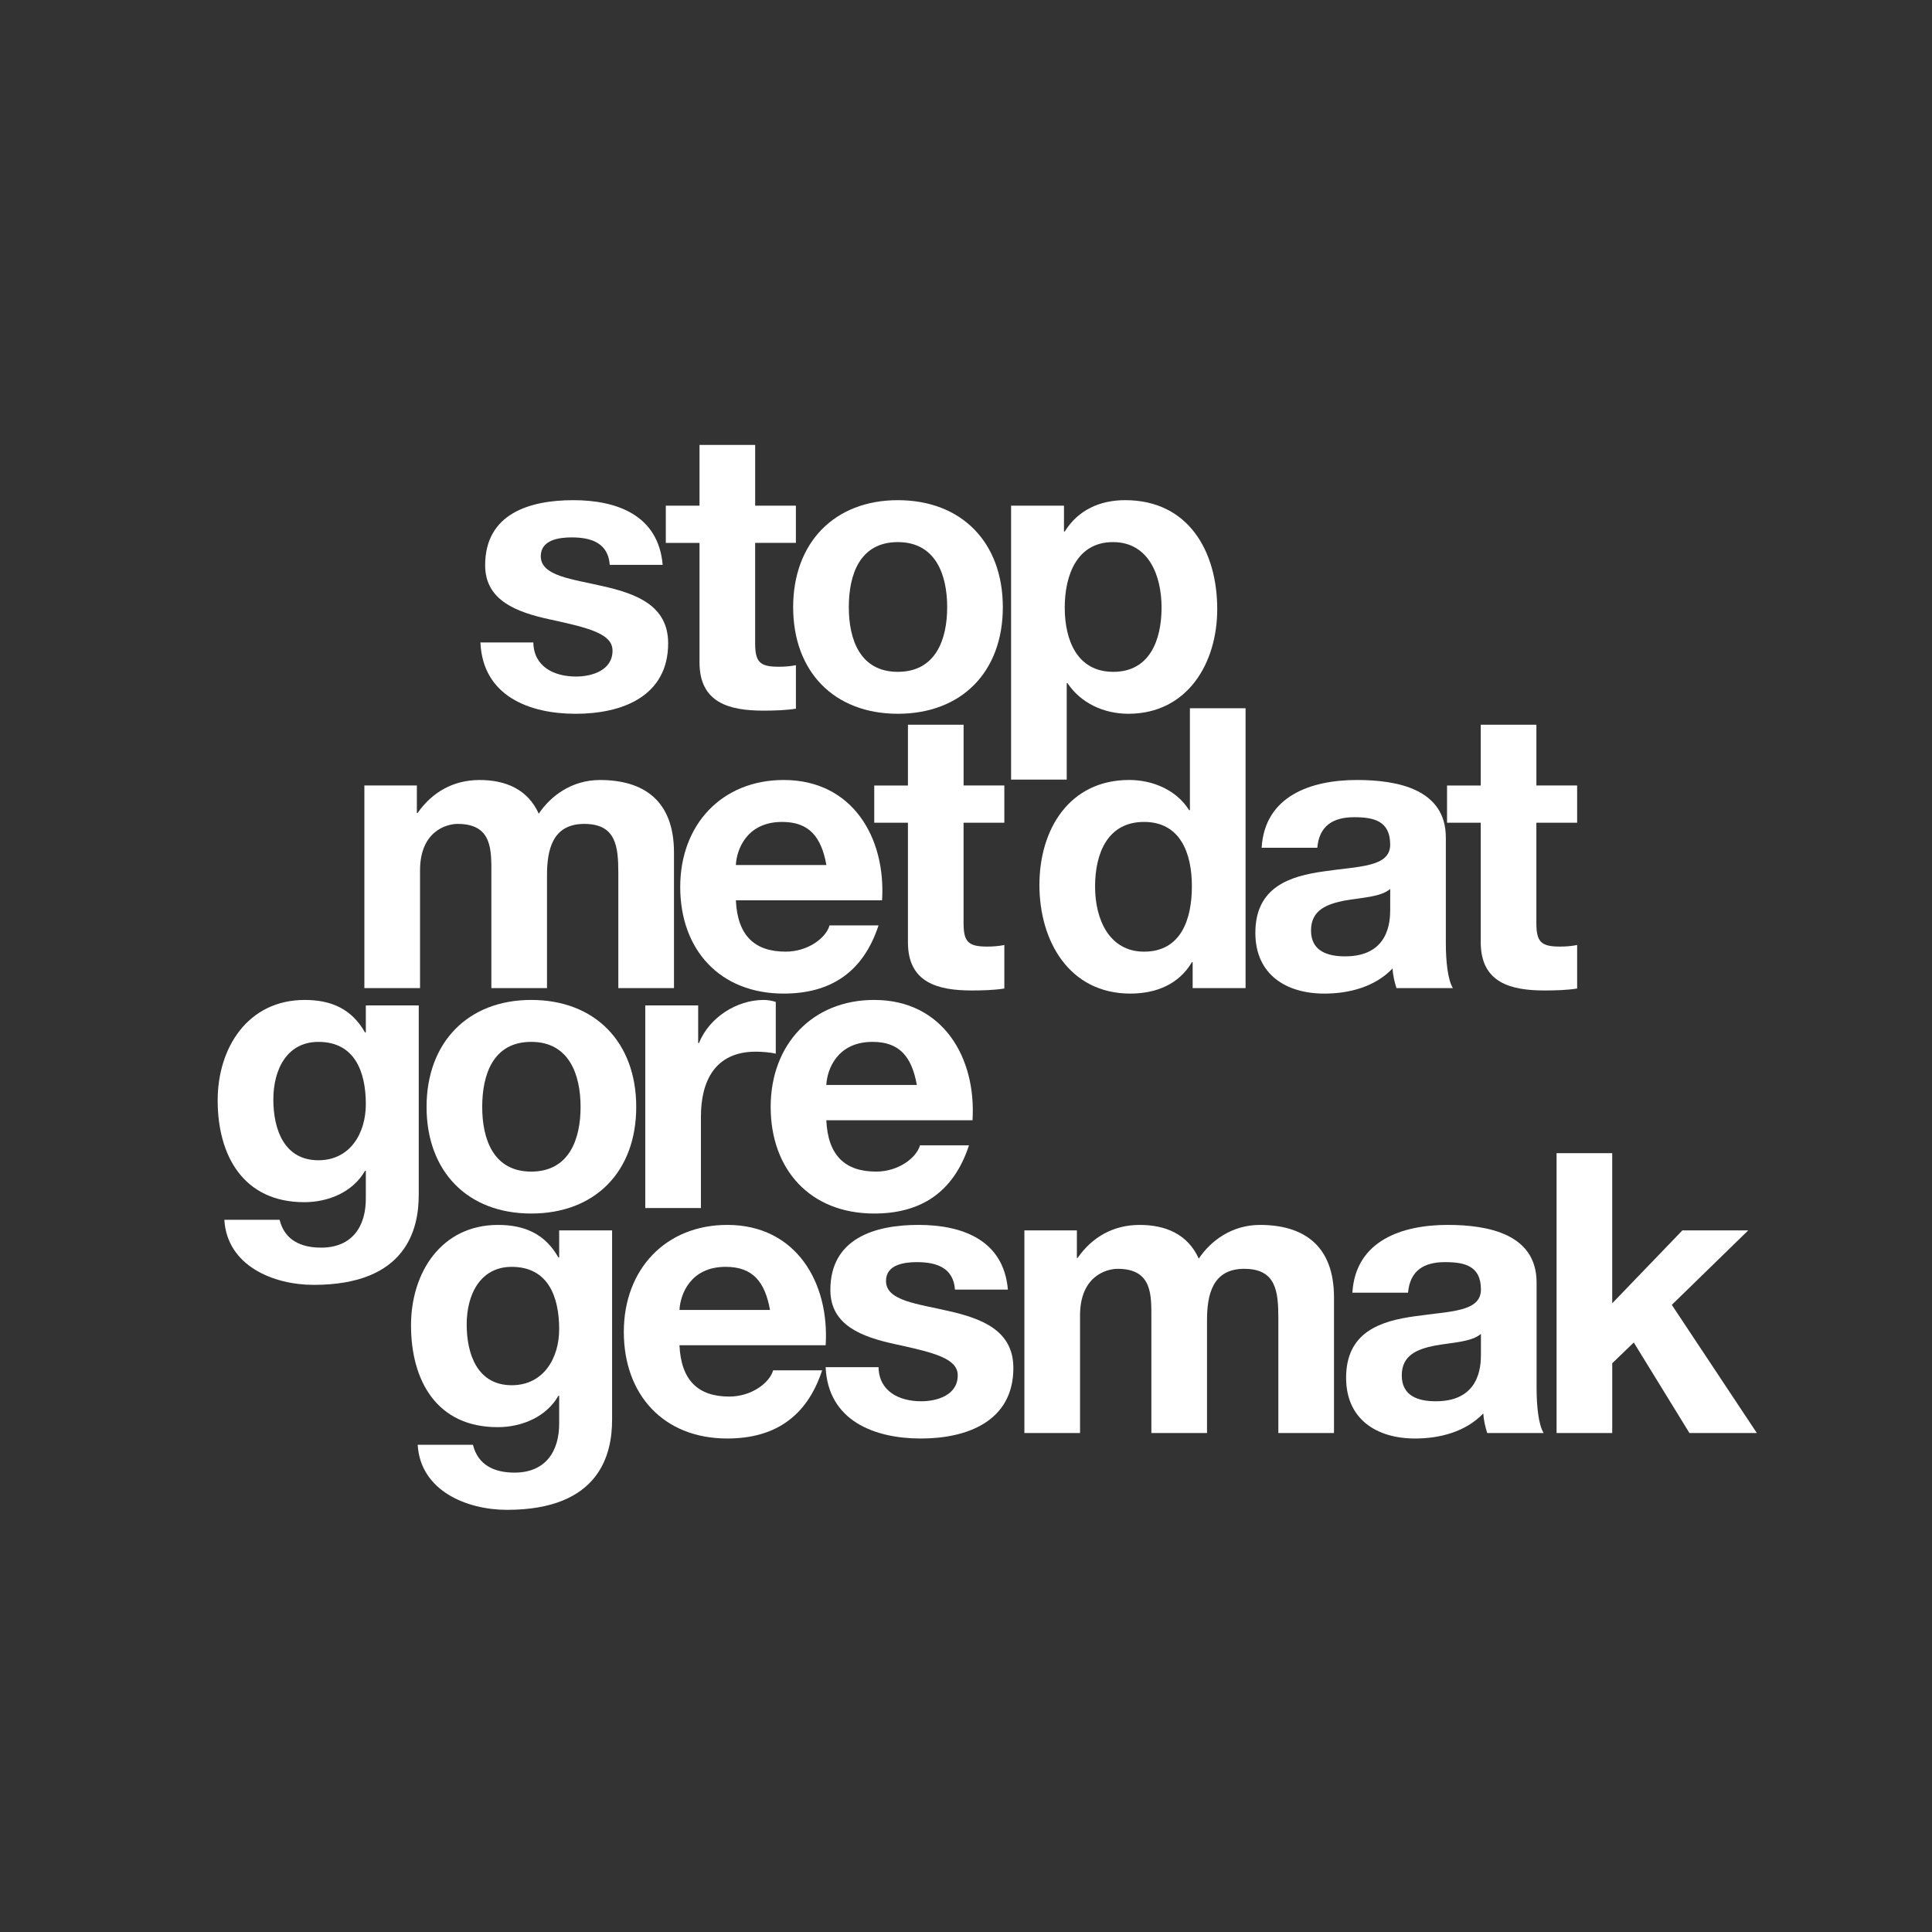 <?xml version="1.0" encoding="UTF-8"?>
<svg xmlns="http://www.w3.org/2000/svg" id="Layer_1" data-name="Layer 1" viewBox="0 0 1080 1080">
  <rect x="0" y="0" width="1080" height="1080" fill="#333333" stroke="none"/>
  <defs>
    <style>
      .cls-1 {
        fill: #fff;
        stroke-width: 0px;
      }
    </style>
  </defs>
  <g>
    <path class="cls-1" d="M298.14,359.13c.22,13.58,11.61,19.06,23.88,19.06,8.98,0,20.38-3.51,20.38-14.46,0-9.42-12.93-12.71-35.27-17.53-17.96-3.94-35.93-10.3-35.93-30.23,0-28.92,24.98-36.37,49.29-36.37s47.54,8.33,49.95,36.15h-29.58c-.88-12.05-10.08-15.34-21.25-15.34-7.01,0-17.31,1.31-17.31,10.52,0,11.17,17.53,12.71,35.27,16.87,18.18,4.16,35.93,10.74,35.93,31.77,0,29.8-25.85,39.44-51.7,39.44s-51.92-9.86-53.24-39.87h29.58Z"></path>
    <path class="cls-1" d="M422.13,282.66h22.78v20.81h-22.78v56.09c0,10.52,2.63,13.15,13.15,13.15,3.29,0,6.35-.22,9.64-.88v24.32c-5.26.88-12.05,1.1-18.18,1.1-19.06,0-35.71-4.38-35.71-26.95v-66.82h-18.84v-20.81h18.84v-33.96h31.11v33.96Z"></path>
    <path class="cls-1" d="M501.88,279.6c35.71,0,58.71,23.66,58.71,59.81s-23,59.59-58.71,59.59-58.5-23.66-58.5-59.59,23-59.81,58.5-59.81ZM501.88,375.56c21.25,0,27.6-18.18,27.6-36.15s-6.35-36.37-27.6-36.37-27.39,18.18-27.39,36.37,6.35,36.15,27.39,36.15Z"></path>
    <path class="cls-1" d="M565.19,282.66h29.58v14.46h.44c7.45-12.05,19.72-17.53,33.74-17.53,35.49,0,51.49,28.7,51.49,60.91,0,30.23-16.65,58.5-49.73,58.5-13.58,0-26.51-5.92-33.96-17.09h-.44v53.9h-31.11v-153.14ZM649.32,339.63c0-17.96-7.23-36.59-27.17-36.59s-26.95,18.18-26.95,36.59,7.01,35.93,27.17,35.93,26.95-17.53,26.95-35.93Z"></path>
  </g>
  <g>
    <path class="cls-1" d="M203.67,439.09h29.36v15.34h.44c8.11-11.61,19.94-18.4,34.62-18.4s26.95,5.26,33.08,18.84c6.57-9.86,18.4-18.84,34.18-18.84,24.1,0,41.41,11.17,41.41,40.53v75.8h-31.11v-64.19c0-15.12-1.31-27.6-19.06-27.6s-20.81,14.46-20.81,28.7v63.1h-31.11v-63.54c0-13.15.88-28.26-18.84-28.26-6.13,0-21.03,3.94-21.03,26.07v65.73h-31.11v-113.27Z"></path>
    <path class="cls-1" d="M411.36,503.28c.88,19.72,10.52,28.7,27.82,28.7,12.49,0,22.57-7.67,24.54-14.68h27.39c-8.76,26.73-27.39,38.12-53.02,38.12-35.71,0-57.84-24.54-57.84-59.59s23.44-59.81,57.84-59.81c38.56,0,57.18,32.42,54.99,67.26h-81.72ZM461.96,483.56c-2.85-15.77-9.64-24.1-24.76-24.1-19.72,0-25.41,15.34-25.85,24.1h50.61Z"></path>
    <path class="cls-1" d="M538.64,439.09h22.79v20.81h-22.79v56.09c0,10.52,2.63,13.15,13.15,13.15,3.29,0,6.35-.22,9.64-.88v24.32c-5.26.88-12.05,1.1-18.18,1.1-19.06,0-35.71-4.38-35.71-26.95v-66.82h-18.84v-20.81h18.84v-33.96h31.11v33.96Z"></path>
  </g>
  <g>
    <path class="cls-1" d="M666.71,537.89h-.44c-7.23,12.27-19.94,17.53-34.4,17.53-34.18,0-50.83-29.36-50.83-60.69s16.87-58.72,50.17-58.72c13.36,0,26.51,5.7,33.52,16.87h.44v-56.96h31.11v156.43h-29.58v-14.46ZM639.54,459.46c-20.38,0-27.39,17.53-27.39,36.15s8.11,36.37,27.39,36.37c20.59,0,26.73-17.96,26.73-36.59s-6.57-35.93-26.73-35.93Z"></path>
    <path class="cls-1" d="M705.26,473.92c1.75-29.14,27.82-37.9,53.24-37.9,22.57,0,49.73,5.04,49.73,32.21v58.93c0,10.3,1.1,20.59,3.94,25.2h-31.55c-1.1-3.51-1.97-7.23-2.19-10.95-9.86,10.3-24.32,14.02-38.12,14.02-21.47,0-38.56-10.74-38.56-33.96,0-25.63,19.28-31.77,38.56-34.4,19.06-2.85,36.81-2.19,36.81-14.9,0-13.36-9.2-15.34-20.16-15.34-11.83,0-19.5,4.82-20.59,17.09h-31.11ZM777.12,496.93c-5.26,4.6-16.21,4.82-25.85,6.57-9.64,1.97-18.4,5.26-18.4,16.65s8.98,14.46,19.06,14.46c24.32,0,25.2-19.28,25.2-26.07v-11.61Z"></path>
    <path class="cls-1" d="M858.84,439.09h22.79v20.81h-22.79v56.09c0,10.52,2.63,13.15,13.15,13.15,3.29,0,6.35-.22,9.64-.88v24.32c-5.26.88-12.05,1.1-18.18,1.1-19.06,0-35.71-4.38-35.71-26.95v-66.82h-18.84v-20.81h18.84v-33.96h31.11v33.96Z"></path>
  </g>
  <g>
    <path class="cls-1" d="M234.07,668.08c0,18.62-6.57,50.17-58.71,50.17-22.35,0-48.42-10.52-49.95-36.37h30.89c2.85,11.61,12.27,15.56,23.22,15.56,17.31,0,25.19-11.83,24.98-28.04v-14.9h-.44c-6.79,11.83-20.38,17.53-33.96,17.53-33.96,0-48.42-25.85-48.42-56.96,0-29.36,16.87-56.09,48.64-56.09,14.9,0,26.29,5.04,33.74,18.18h.44v-15.12h29.58v106.04ZM204.5,617.25c0-18.4-6.35-34.83-26.51-34.83-17.53,0-25.19,15.34-25.19,32.21s6.13,33.96,25.19,33.96c17.75,0,26.51-15.12,26.51-31.33Z"></path>
    <path class="cls-1" d="M296.95,558.97c35.71,0,58.71,23.66,58.71,59.81s-23,59.59-58.71,59.59-58.5-23.66-58.5-59.59,23-59.81,58.5-59.81ZM296.95,654.93c21.25,0,27.6-18.18,27.6-36.15s-6.35-36.37-27.6-36.37-27.39,18.18-27.39,36.37,6.35,36.15,27.39,36.15Z"></path>
    <path class="cls-1" d="M360.7,562.04h29.58v21.03h.44c5.7-14.24,21.03-24.1,36.15-24.1,2.19,0,4.82.44,6.79,1.1v28.92c-2.85-.66-7.45-1.1-11.17-1.1-22.79,0-30.67,16.43-30.67,36.37v51.05h-31.11v-113.27Z"></path>
    <path class="cls-1" d="M461.92,626.23c.88,19.72,10.52,28.7,27.82,28.7,12.49,0,22.57-7.67,24.54-14.68h27.39c-8.76,26.73-27.39,38.12-53.02,38.12-35.71,0-57.84-24.54-57.84-59.59s23.44-59.81,57.84-59.81c38.56,0,57.18,32.42,54.99,67.26h-81.72ZM512.52,606.51c-2.85-15.77-9.64-24.1-24.76-24.1-19.72,0-25.41,15.34-25.85,24.1h50.61Z"></path>
  </g>
  <g>
    <path class="cls-1" d="M342.15,793.84c0,18.62-6.57,50.17-58.71,50.17-22.35,0-48.42-10.52-49.95-36.37h30.89c2.85,11.61,12.27,15.56,23.22,15.56,17.31,0,25.19-11.83,24.98-28.04v-14.9h-.44c-6.79,11.83-20.38,17.53-33.96,17.53-33.96,0-48.42-25.85-48.42-56.96,0-29.36,16.87-56.09,48.64-56.09,14.9,0,26.29,5.04,33.74,18.18h.44v-15.12h29.58v106.04ZM312.58,743.01c0-18.4-6.35-34.83-26.51-34.83-17.53,0-25.19,15.34-25.19,32.21s6.13,33.96,25.19,33.96c17.75,0,26.51-15.12,26.51-31.33Z"></path>
    <path class="cls-1" d="M379.83,751.99c.88,19.72,10.52,28.7,27.82,28.7,12.49,0,22.57-7.67,24.54-14.68h27.39c-8.76,26.73-27.39,38.12-53.02,38.12-35.71,0-57.84-24.54-57.84-59.59s23.44-59.81,57.84-59.81c38.56,0,57.18,32.42,54.99,67.26h-81.72ZM430.44,732.27c-2.85-15.77-9.64-24.1-24.76-24.1-19.72,0-25.41,15.34-25.85,24.1h50.61Z"></path>
    <path class="cls-1" d="M491.12,764.26c.22,13.58,11.61,19.06,23.88,19.06,8.98,0,20.38-3.5,20.38-14.46,0-9.42-12.93-12.71-35.27-17.53-17.96-3.94-35.93-10.3-35.93-30.23,0-28.92,24.98-36.37,49.29-36.37s47.54,8.33,49.95,36.15h-29.58c-.88-12.05-10.08-15.34-21.25-15.34-7.01,0-17.31,1.31-17.31,10.52,0,11.17,17.53,12.71,35.27,16.87,18.18,4.16,35.93,10.74,35.93,31.77,0,29.8-25.85,39.44-51.7,39.44s-51.92-9.86-53.24-39.87h29.58Z"></path>
    <path class="cls-1" d="M572.62,687.8h29.36v15.34h.44c8.11-11.61,19.94-18.4,34.62-18.4s26.95,5.26,33.08,18.84c6.57-9.86,18.4-18.84,34.18-18.84,24.1,0,41.41,11.17,41.41,40.53v75.8h-31.11v-64.19c0-15.12-1.31-27.6-19.06-27.6s-20.81,14.46-20.81,28.7v63.1h-31.11v-63.54c0-13.14.88-28.26-18.84-28.26-6.13,0-21.03,3.94-21.03,26.07v65.73h-31.11v-113.27Z"></path>
    <path class="cls-1" d="M755.99,722.63c1.75-29.14,27.82-37.9,53.24-37.9,22.57,0,49.73,5.04,49.73,32.21v58.93c0,10.3,1.1,20.59,3.94,25.2h-31.55c-1.1-3.51-1.97-7.23-2.19-10.95-9.86,10.3-24.32,14.02-38.12,14.02-21.47,0-38.56-10.74-38.56-33.96,0-25.63,19.28-31.77,38.56-34.4,19.06-2.85,36.81-2.19,36.81-14.9,0-13.36-9.2-15.34-20.16-15.34-11.83,0-19.5,4.82-20.59,17.09h-31.11ZM827.85,745.64c-5.26,4.6-16.21,4.82-25.85,6.57-9.64,1.97-18.4,5.26-18.4,16.65s8.98,14.46,19.06,14.46c24.32,0,25.19-19.28,25.19-26.07v-11.61Z"></path>
    <path class="cls-1" d="M870.13,644.64h31.11v83.91l39.22-40.75h36.81l-42.72,41.63,47.54,71.64h-37.68l-31.11-50.61-12.05,11.61v39h-31.11v-156.43Z"></path>
  </g>
</svg>
